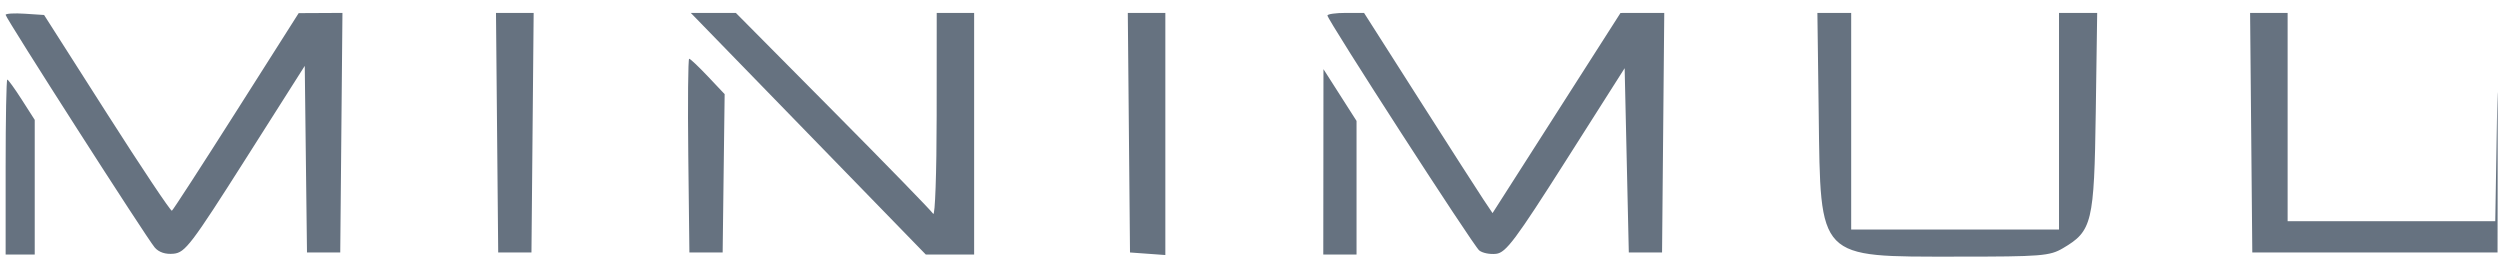 <svg width="182" height="19" viewBox="0 0 182 19" fill="none" xmlns="http://www.w3.org/2000/svg">
<path fill-rule="evenodd" clip-rule="evenodd" d="M0.41 1.082C0.41 1.314 10.663 17.313 11.262 18.015C11.563 18.369 12.049 18.529 12.642 18.47C13.479 18.388 13.931 17.793 17.872 11.588L22.186 4.796L22.267 11.588L22.349 18.38H23.559H24.77L24.85 9.66L24.93 0.94L23.337 0.948L21.744 0.956L17.205 8.102C14.708 12.032 12.598 15.29 12.514 15.341C12.431 15.393 10.303 12.208 7.786 8.263L3.21 1.091L1.81 0.999C1.04 0.948 0.41 0.985 0.41 1.082ZM36.188 9.66L36.269 18.38H37.479H38.69L38.77 9.66L38.85 0.94H37.479H36.108L36.188 9.66ZM58.844 9.736L67.399 18.531H69.158H70.917V9.736V0.94H69.555H68.193L68.189 8.447C68.186 12.575 68.073 15.778 67.937 15.564C67.802 15.349 64.513 11.971 60.63 8.057L53.57 0.94H51.93H50.289L58.844 9.736ZM82.184 9.66L82.264 18.38L83.55 18.473L84.837 18.566V9.753V0.94H83.47H82.104L82.184 9.66ZM96.638 1.13C96.638 1.449 107.239 17.859 107.685 18.229C107.913 18.419 108.471 18.531 108.924 18.477C109.634 18.393 110.331 17.461 114.011 11.672L118.274 4.965L118.426 11.672L118.577 18.38H119.787H120.998L121.078 9.66L121.158 0.94L119.565 0.942L117.972 0.944L113.315 8.229L108.657 15.514L107.991 14.521C107.625 13.974 105.521 10.695 103.314 7.233L99.303 0.94H97.971C97.238 0.94 96.638 1.025 96.638 1.13ZM132.402 8.295C132.54 18.961 132.27 18.683 142.482 18.683C148.633 18.683 149.22 18.636 150.188 18.066C152.313 16.815 152.456 16.218 152.572 8.143L152.675 0.94H151.286H149.896V8.826V16.712H142.331H134.766V8.826V0.94H133.536H132.306L132.402 8.295ZM163.887 9.66L163.967 18.38H172.894H181.821L181.831 11.555C181.84 5.386 181.832 5.277 181.749 10.418L181.656 16.105H174.098H166.539V8.522V0.94H165.173H163.807L163.887 9.66ZM50.107 11.328L50.188 18.38H51.399H52.609L52.681 12.617L52.754 6.854L51.536 5.565C50.866 4.856 50.252 4.276 50.172 4.276C50.092 4.276 50.063 7.449 50.107 11.328ZM96.342 11.783L96.335 18.531H97.546H98.756V13.667V8.803L97.552 6.918L96.348 5.034L96.342 11.783ZM0.41 12.162V18.531H1.469H2.528V13.629V8.727L1.589 7.26C1.072 6.453 0.596 5.793 0.53 5.793C0.464 5.793 0.41 8.659 0.41 12.162Z" fill="#667280"/>
</svg>
